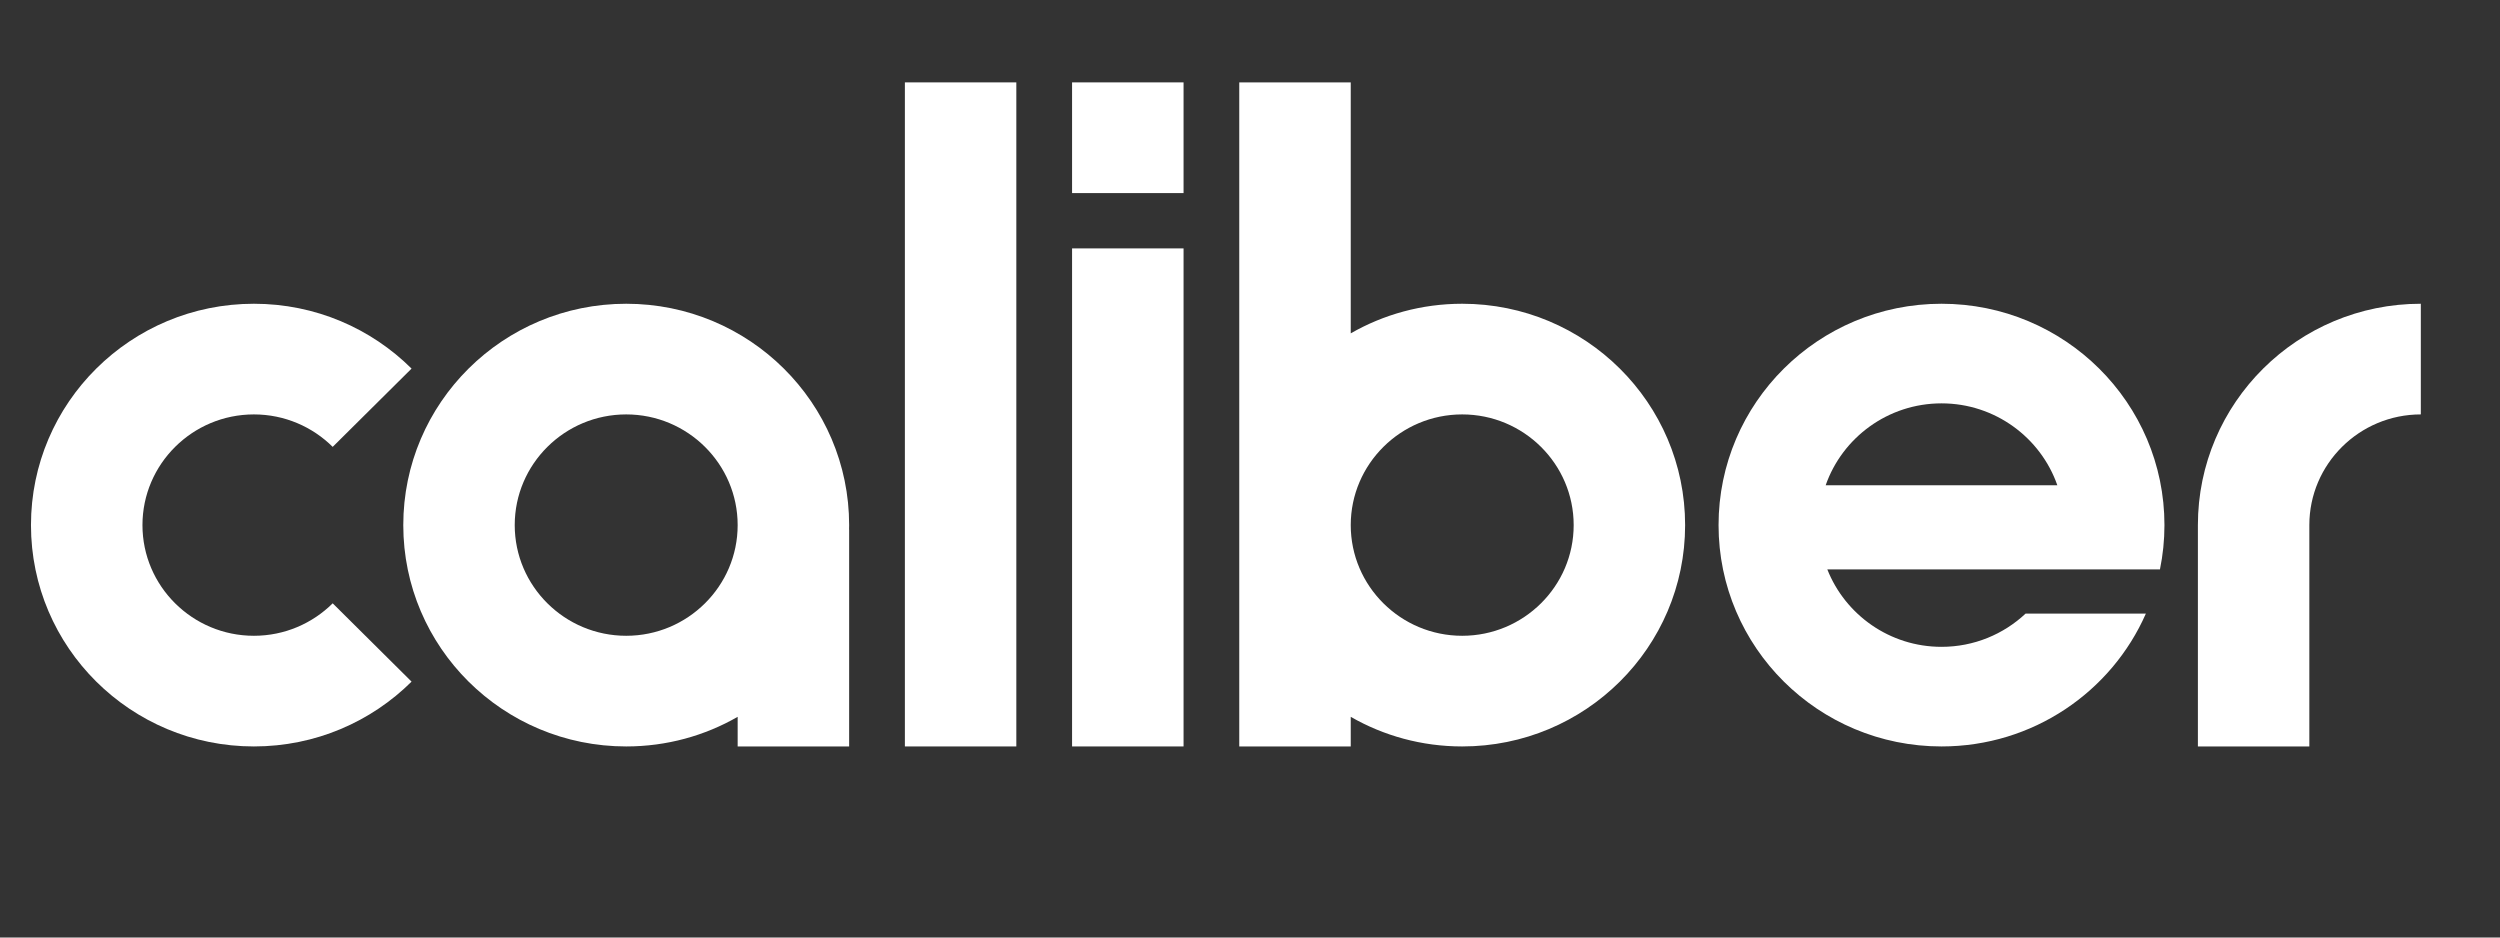 <svg width="64" height="24" viewBox="0 0 64 24" fill="none" xmlns="http://www.w3.org/2000/svg">
<rect x="0" y="0" width="64" height="24" fill="#333333" stroke="none"/>
<path d="M16.031 7.776C12.879 7.776 10.324 10.313 10.324 13.443C10.324 16.572 12.879 19.109 16.031 19.109C17.071 19.109 18.045 18.833 18.884 18.351V19.109H21.738V13.556H21.736C21.737 13.518 21.738 13.481 21.738 13.443C21.738 10.313 19.183 7.776 16.031 7.776ZM16.031 16.276C14.457 16.276 13.177 15.005 13.177 13.443C13.177 11.88 14.457 10.609 16.031 10.609C17.604 10.609 18.884 11.88 18.884 13.443C18.884 15.005 17.604 16.276 16.031 16.276Z" fill="white"/>
<path d="M26.018 2.109H23.165V19.109H26.018V2.109Z" fill="white"/>
<path d="M30.299 6.359H27.445V19.109H30.299V6.359Z" fill="white"/>
<path d="M30.299 2.109H27.445V4.943H30.299V2.109Z" fill="white"/>
<path d="M37.432 7.776C36.392 7.776 35.418 8.052 34.579 8.534V2.109H31.725V19.109H34.579V18.351C35.418 18.833 36.392 19.109 37.432 19.109C40.584 19.109 43.139 16.572 43.139 13.443C43.139 10.313 40.584 7.776 37.432 7.776ZM37.432 16.276C35.859 16.276 34.579 15.005 34.579 13.443C34.579 11.88 35.859 10.609 37.432 10.609C39.006 10.609 40.286 11.88 40.286 13.443C40.286 15.005 39.006 16.276 37.432 16.276Z" fill="white"/>
<path d="M49.703 7.776C46.551 7.776 43.995 10.313 43.995 13.443C43.995 16.572 46.551 19.109 49.703 19.109C52.042 19.109 54.054 17.711 54.934 15.709H51.854C51.291 16.236 50.535 16.559 49.703 16.559C48.374 16.559 47.237 15.735 46.779 14.576H55.295C55.37 14.21 55.41 13.831 55.41 13.443C55.41 10.313 52.855 7.776 49.703 7.776ZM46.737 12.423C47.163 11.204 48.332 10.326 49.703 10.326C51.073 10.326 52.242 11.204 52.668 12.423H46.737Z" fill="white"/>
<path d="M56.266 13.443V19.109H59.119V13.443C59.119 11.88 60.399 10.609 61.973 10.609V7.776C58.821 7.776 56.266 10.313 56.266 13.443Z" fill="white"/>
<path d="M6.5 16.276C4.927 16.276 3.647 15.005 3.647 13.443C3.647 11.88 4.927 10.609 6.5 10.609C7.287 10.609 8 10.927 8.517 11.44L10.536 9.436C9.503 8.41 8.076 7.776 6.5 7.776C3.348 7.776 0.793 10.313 0.793 13.443C0.793 16.572 3.348 19.109 6.5 19.109C8.076 19.109 9.503 18.475 10.536 17.45L8.517 15.445C8 15.958 7.287 16.276 6.5 16.276Z" fill="white"/>
</svg>

